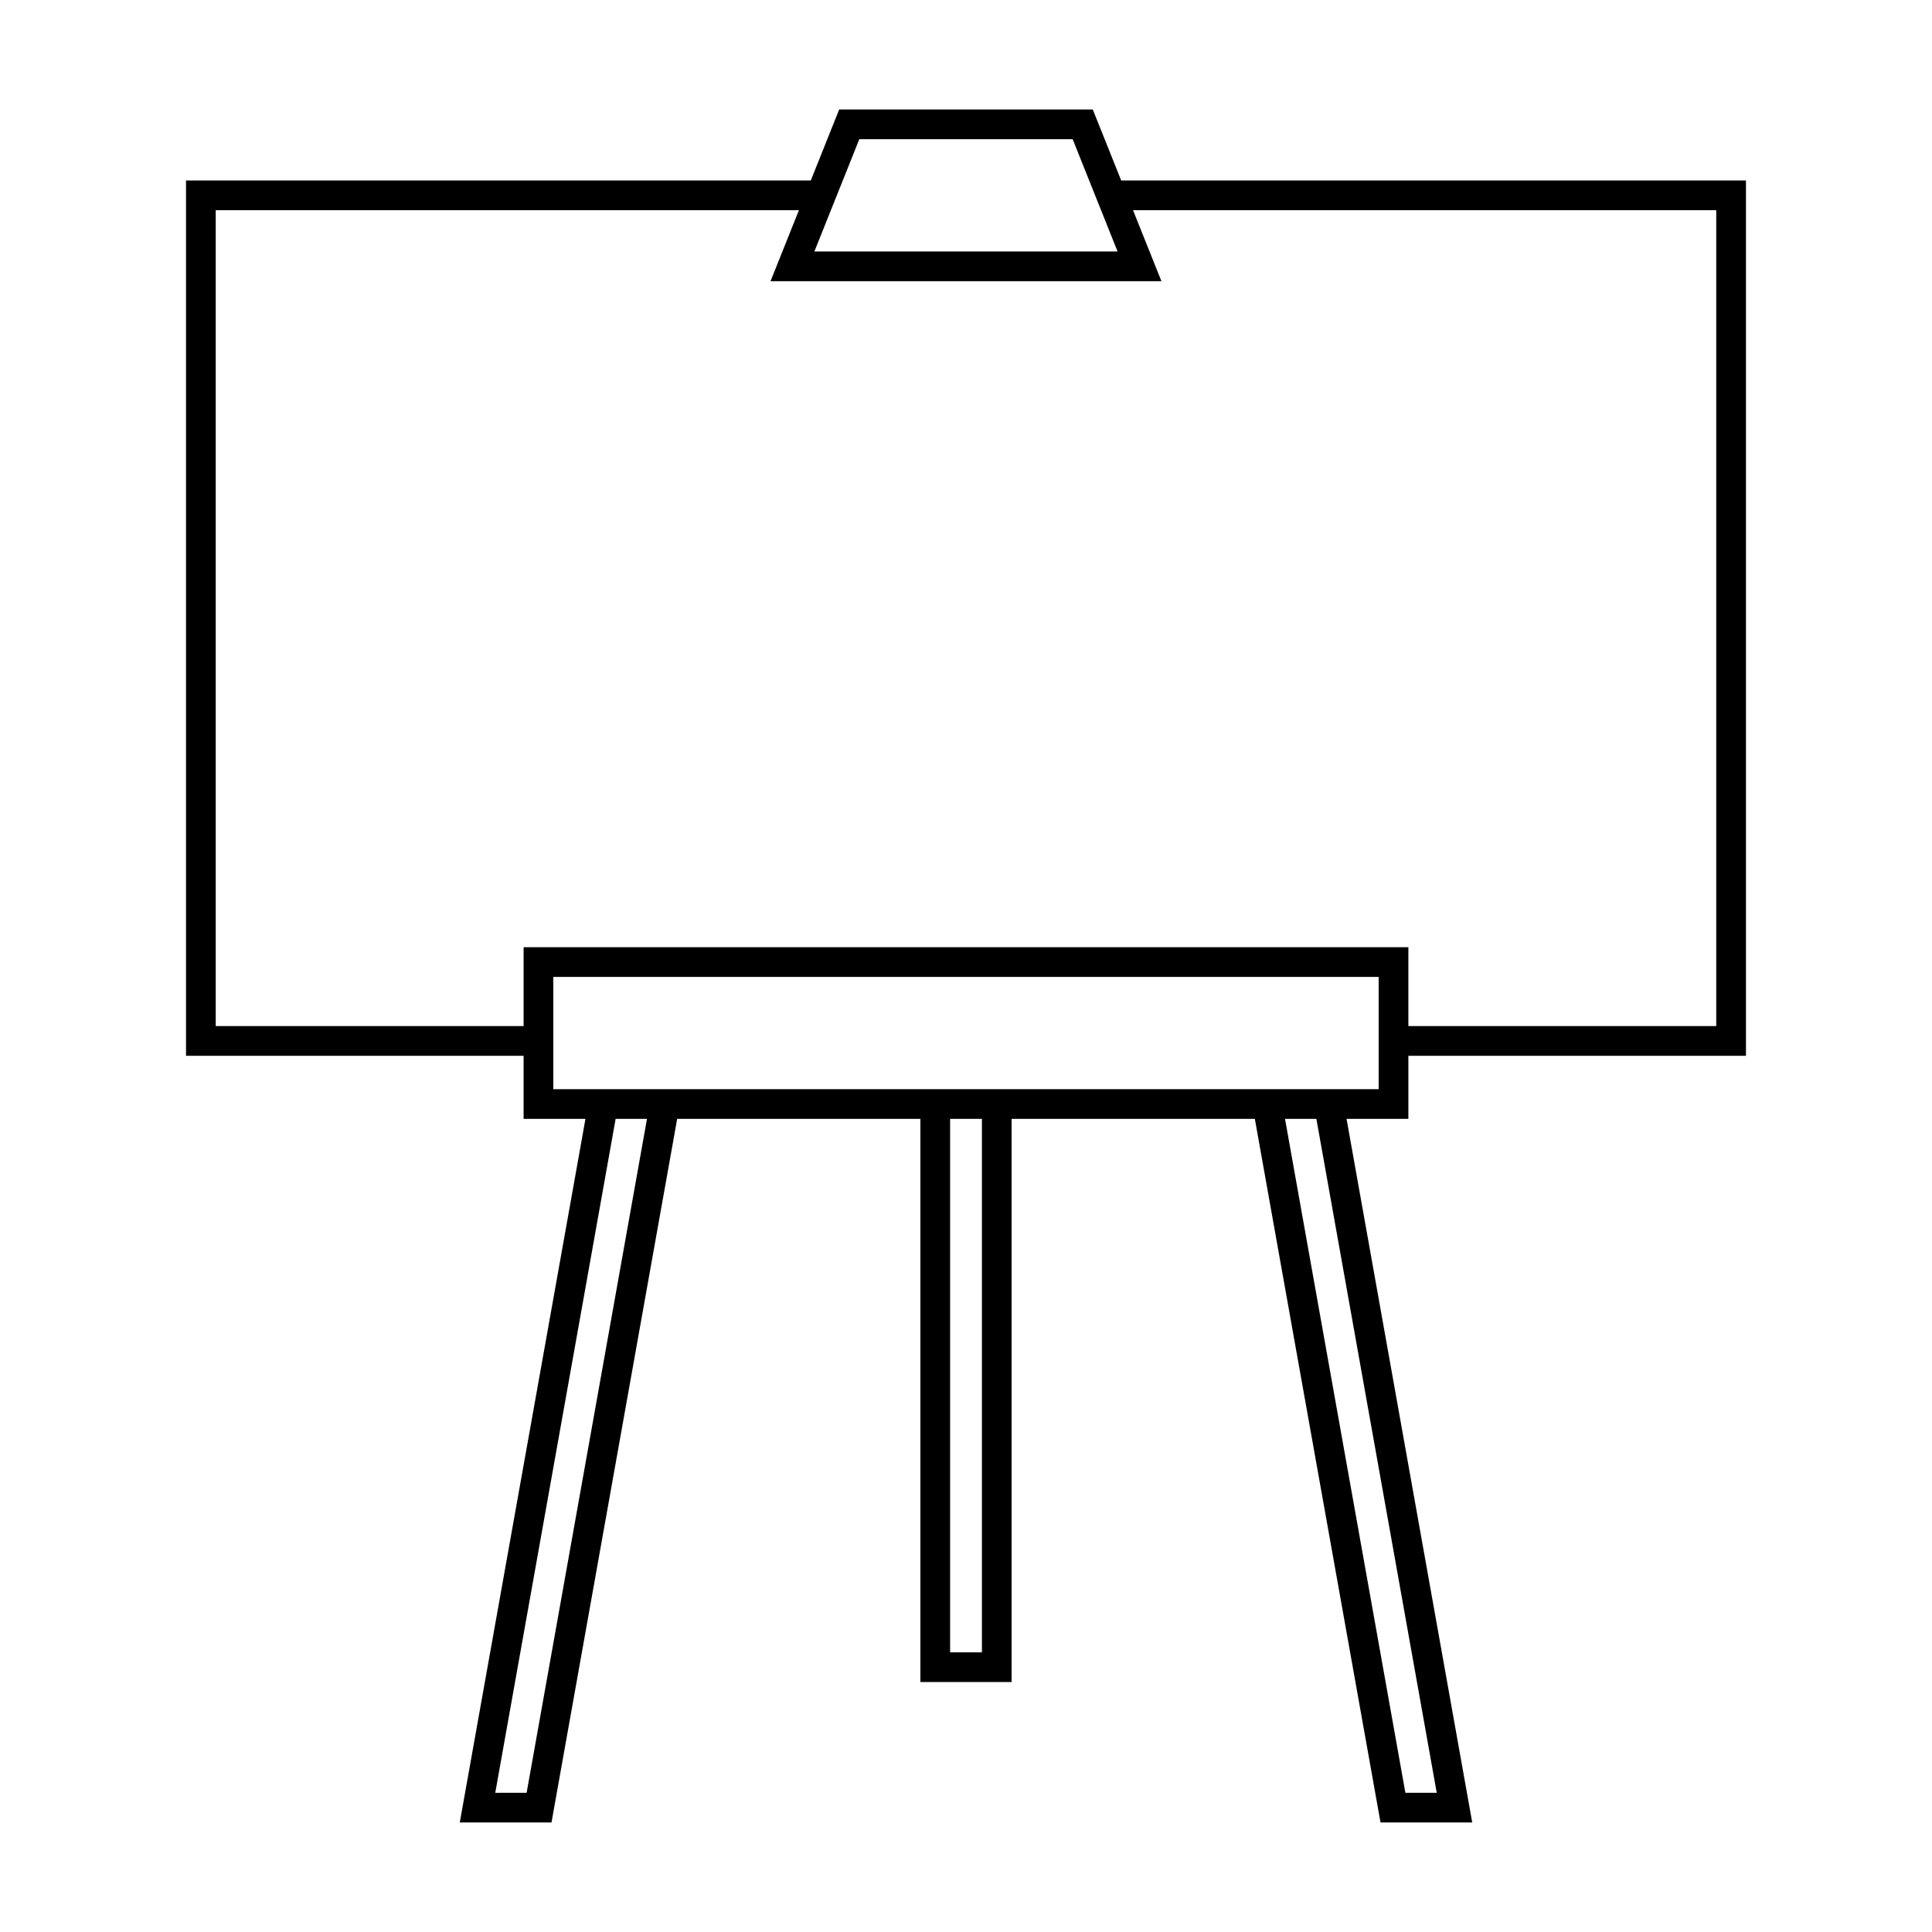 <?xml version="1.0" encoding="UTF-8"?>
<!-- Uploaded to: SVG Repo, www.svgrepo.com, Generator: SVG Repo Mixer Tools -->
<svg fill="#000000" width="800px" height="800px" version="1.1" viewBox="144 144 512 512" xmlns="http://www.w3.org/2000/svg">
 <path d="m433.6 173.02h-67.207l-7.527 18.812h-165.57v231.96h89.465v16.719h16.391l-33.305 186.46h24.305l33.305-186.46h64.461l-0.004 149.25h24.172v-149.25h64.461l33.305 186.46h24.305l-33.305-186.46h16.383v-16.719h89.465v-231.96h-165.57zm-66.25 18.812 4.375-10.941h56.543l4.375 10.941 7.523 18.809h-80.348l4.375-10.938zm142.01 231.96v8.848h-218.73v-29.75h218.73v13.031zm-225.8 195.31h-8.309l31.898-178.59h8.309zm120.66-37.207h-8.43v-141.38h8.43zm120.53 37.207h-8.309l-31.898-178.59h8.309zm74.074-419.39v216.21h-81.59v-20.902h-234.47v20.902h-81.59v-216.21h154.55l-7.527 18.809h103.6l-7.527-18.809z"/>
</svg>